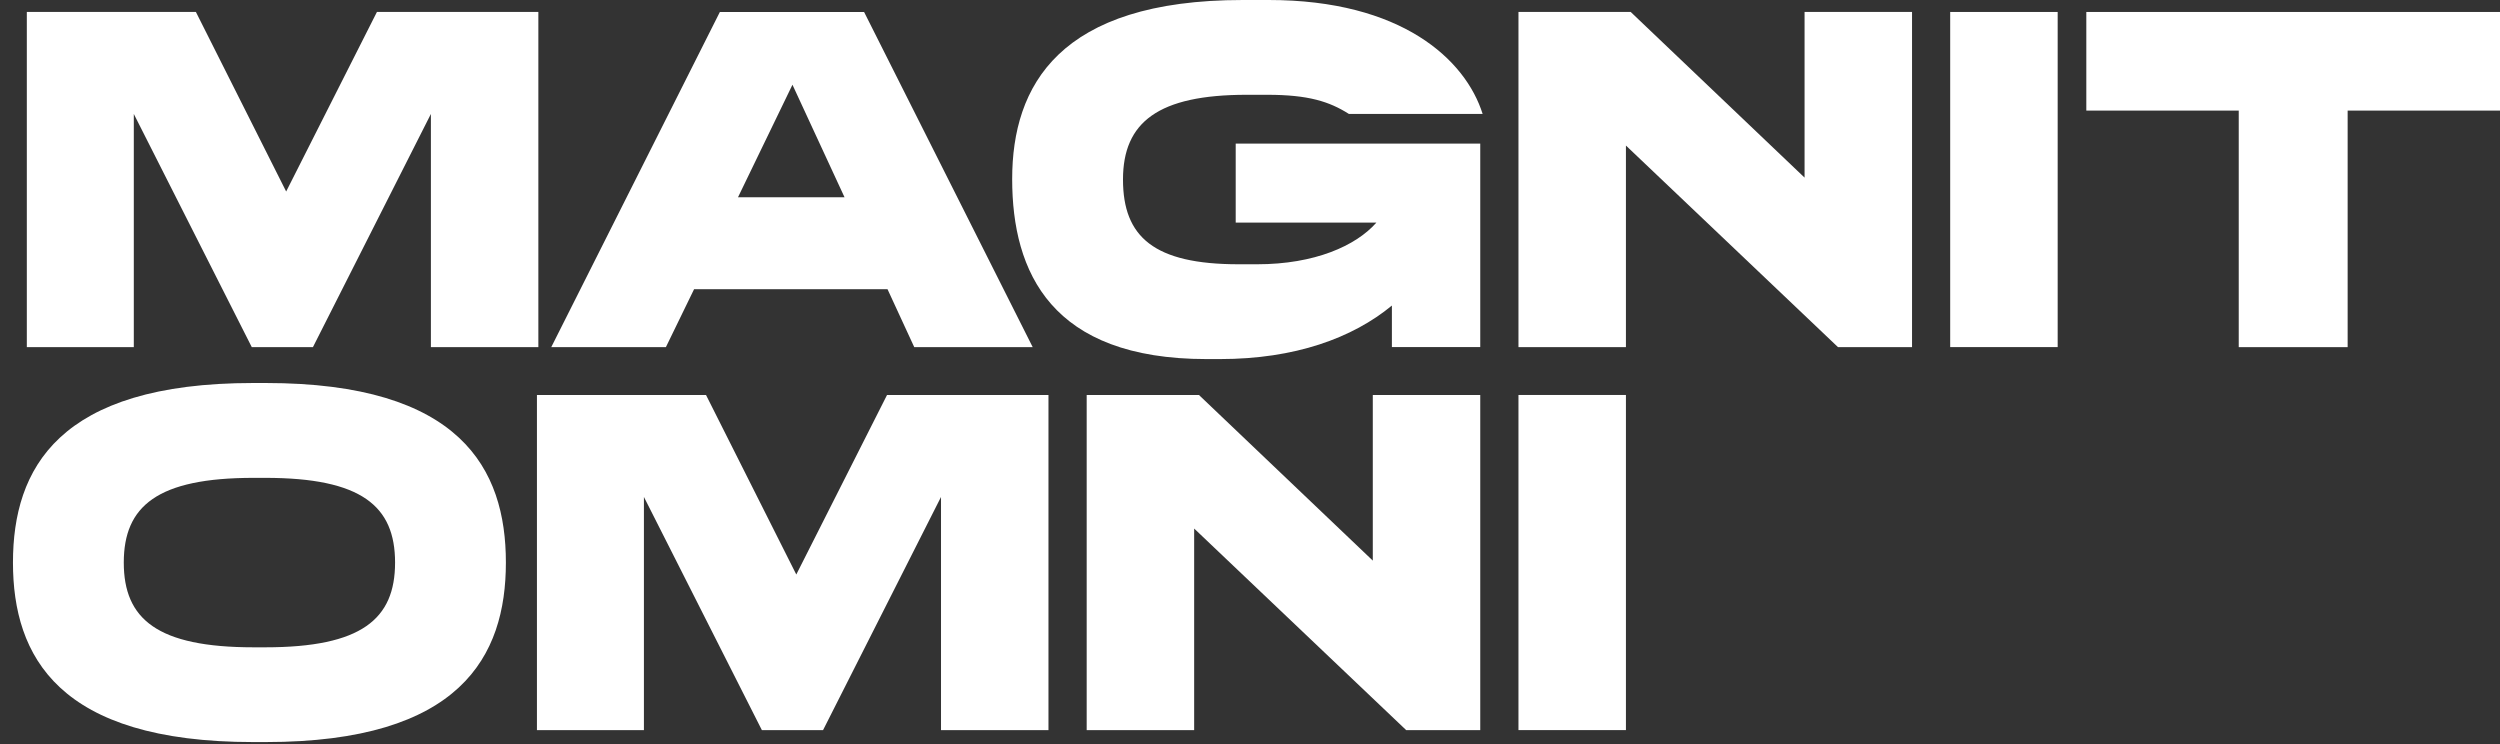 <?xml version="1.0" encoding="UTF-8"?> <svg xmlns="http://www.w3.org/2000/svg" width="178" height="53" viewBox="0 0 178 53" fill="none"><rect x="0" y="0" width="178" height="53" fill="#333333" stroke="none"/><path d="M9.527 8.113L17.927 24.717H22.28L30.68 8.113V24.717H38.331V0.852H26.837L20.375 13.635L13.948 0.852H1.91V24.717H9.527V8.113Z" fill="white"></path><path d="M49.418 20.592H63.191L65.095 24.717H73.529L61.524 0.855H51.254L39.249 24.717H47.411L49.418 20.592ZM56.423 6.033L60.13 14.044H52.546L56.423 6.033Z" fill="white"></path><path d="M128.485 12.646L116.106 0.852H108.115V24.717H115.766V10.363L130.866 24.717H136.137V0.852H128.485V12.646Z" fill="white"></path><path d="M146.506 0.852H138.854V24.713H146.506V0.852Z" fill="white"></path><path d="M148.546 0.852V7.874H159.398V24.717H167.152V7.874H178V0.852H148.546Z" fill="white"></path><path d="M18.913 27.27H18.029C4.154 27.27 0.923 33.371 0.923 40.053C0.923 46.734 4.154 52.835 18.029 52.835H18.913C32.788 52.835 36.019 46.734 36.019 40.053C36.019 33.371 32.788 27.27 18.913 27.27ZM18.879 46.089H18.063C11.194 46.089 8.813 44.078 8.813 40.056C8.813 36.034 11.194 34.023 18.063 34.023H18.879C25.749 34.023 28.129 36.034 28.129 40.056C28.129 44.078 25.749 46.089 18.879 46.089Z" fill="white"></path><path d="M56.696 40.905L50.268 28.122H38.23V51.987H45.847V35.383L54.247 51.987H58.6L67 35.383V51.987H74.651V28.122H63.157L56.696 40.905Z" fill="white"></path><path d="M97.743 39.916L85.364 28.122H77.372V51.987H85.024V37.632L100.123 51.987H105.394V28.122H97.743V39.916Z" fill="white"></path><path d="M115.766 28.122H108.115V51.983H115.766V28.122Z" fill="white"></path><path d="M88.765 6.749H90.227C93.151 6.749 94.648 7.227 96.042 8.113H105.564C104.34 4.227 99.783 0 90.329 0H88.493C75.4 0 72.067 6.102 72.067 12.749C72.067 19.396 74.856 25.566 85.908 25.566H86.86C92.196 25.566 96.304 24.069 99.103 21.755V24.713H105.394V10.226H87.982V15.851H97.998C96.542 17.504 93.6 18.816 89.513 18.816H88.186C82.167 18.816 79.957 16.873 79.957 12.783C79.957 8.692 82.473 6.749 88.765 6.749Z" fill="white"></path></svg> 